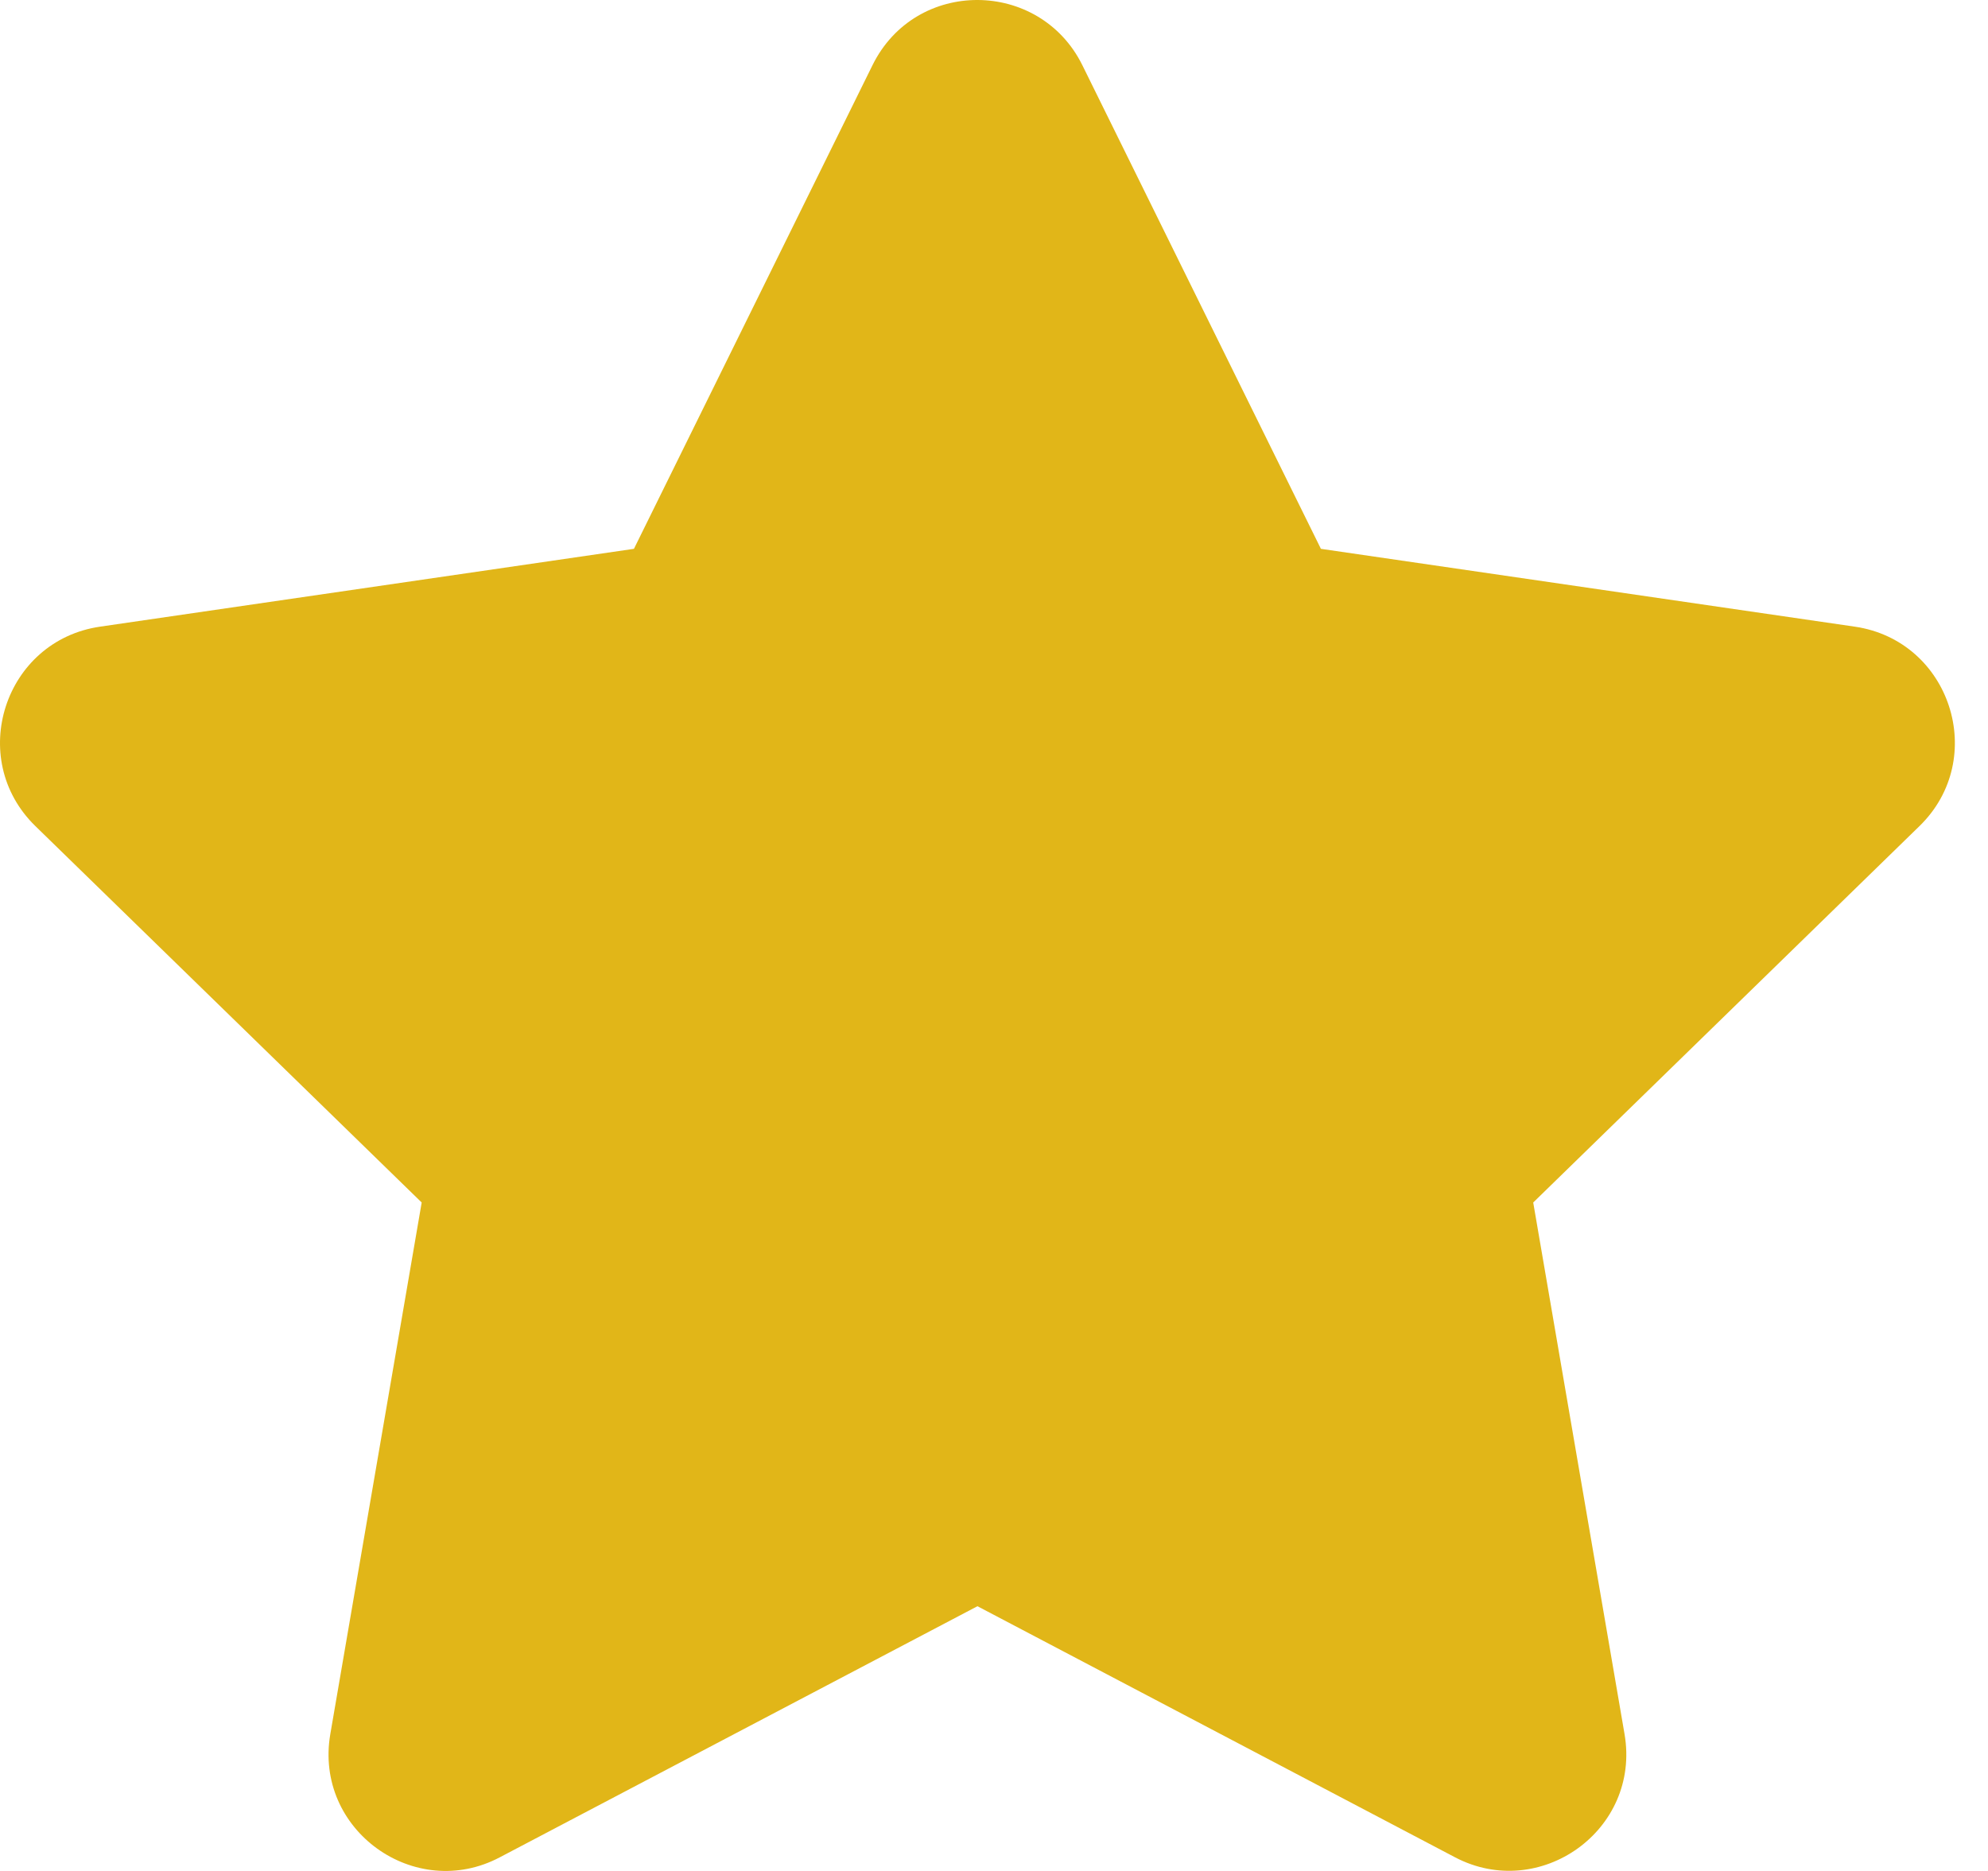 <svg width="34" height="32" viewBox="0 0 34 32" fill="none" xmlns="http://www.w3.org/2000/svg">
<path d="M14.923 1.113L10.842 9.387L1.712 10.718C0.075 10.956 -0.581 12.974 0.606 14.13L7.212 20.567L5.649 29.66C5.368 31.303 7.099 32.534 8.549 31.766L16.717 27.472L24.884 31.766C26.334 32.528 28.065 31.303 27.784 29.66L26.222 20.567L32.827 14.13C34.015 12.974 33.358 10.956 31.721 10.718L22.591 9.387L18.51 1.113C17.779 -0.362 15.661 -0.38 14.923 1.113Z" fill="#E1B618"/>
</svg>
